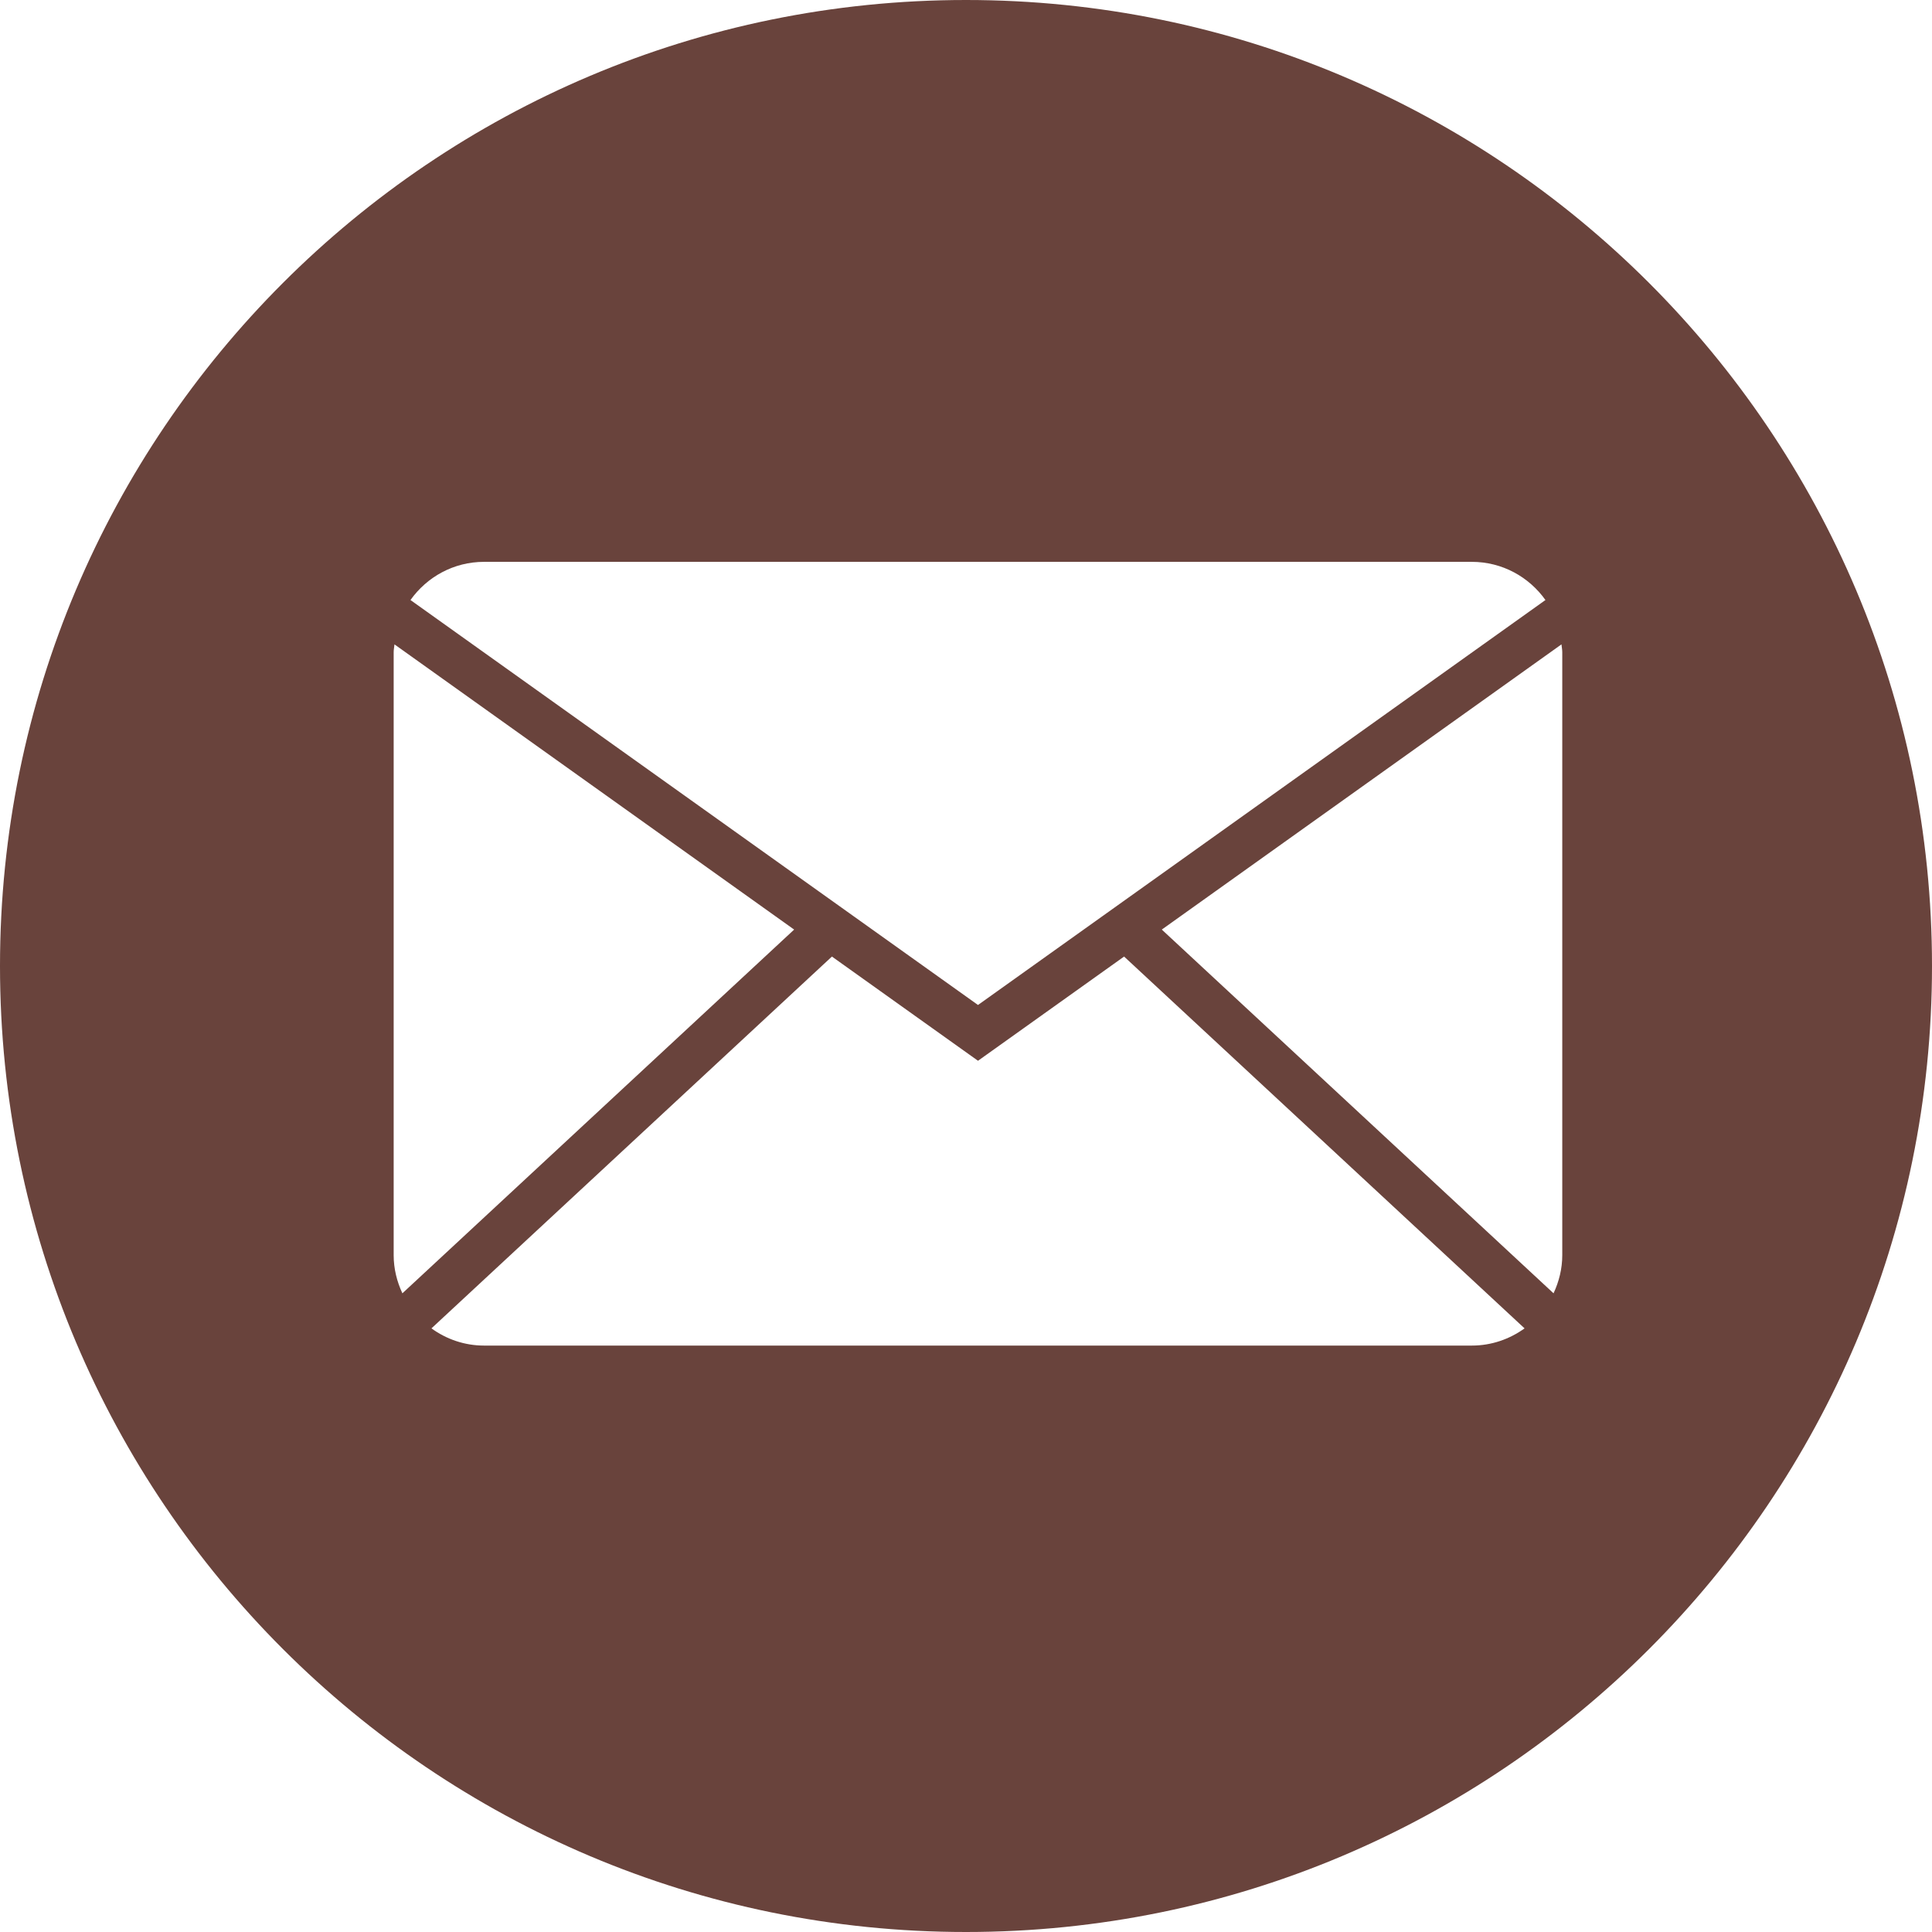 <?xml version="1.0" encoding="utf-8"?>
<!-- Generator: Adobe Illustrator 27.0.0, SVG Export Plug-In . SVG Version: 6.00 Build 0)  -->
<svg version="1.1" id="Ebene_1" xmlns="http://www.w3.org/2000/svg" xmlns:xlink="http://www.w3.org/1999/xlink" x="0px" y="0px"
	 viewBox="0 0 24.136 24.136" style="enable-background:new 0 0 24.136 24.136;" xml:space="preserve">
<path style="fill:#69433C;" d="M19.517,15.68c0,0.171-0.041,0.331-0.109,0.477l-4.894-4.544
	l4.993-3.563c0.003,0.033,0.01,0.065,0.01,0.098V15.68z M18.387,16.81H6.047
	c-0.246,0-0.472-0.081-0.657-0.215l5.003-4.645l1.825,1.302l1.825-1.302l5.003,4.645
	C18.86,16.729,18.634,16.81,18.387,16.81 M4.918,15.68V8.148
	c0-0.033,0.007-0.065,0.01-0.098l4.993,3.563l-4.894,4.544
	C4.959,16.011,4.918,15.851,4.918,15.68 M6.047,7.019h12.34
	c0.381,0,0.715,0.189,0.92,0.477l-7.089,5.059l-7.09-5.059
	C5.333,7.208,5.667,7.019,6.047,7.019 M12.068,0
	c-6.665,0-12.068,5.403-12.068,12.068s5.403,12.068,12.068,12.068
	s12.068-5.403,12.068-12.068S18.733,0,12.068,0"/>
</svg>
